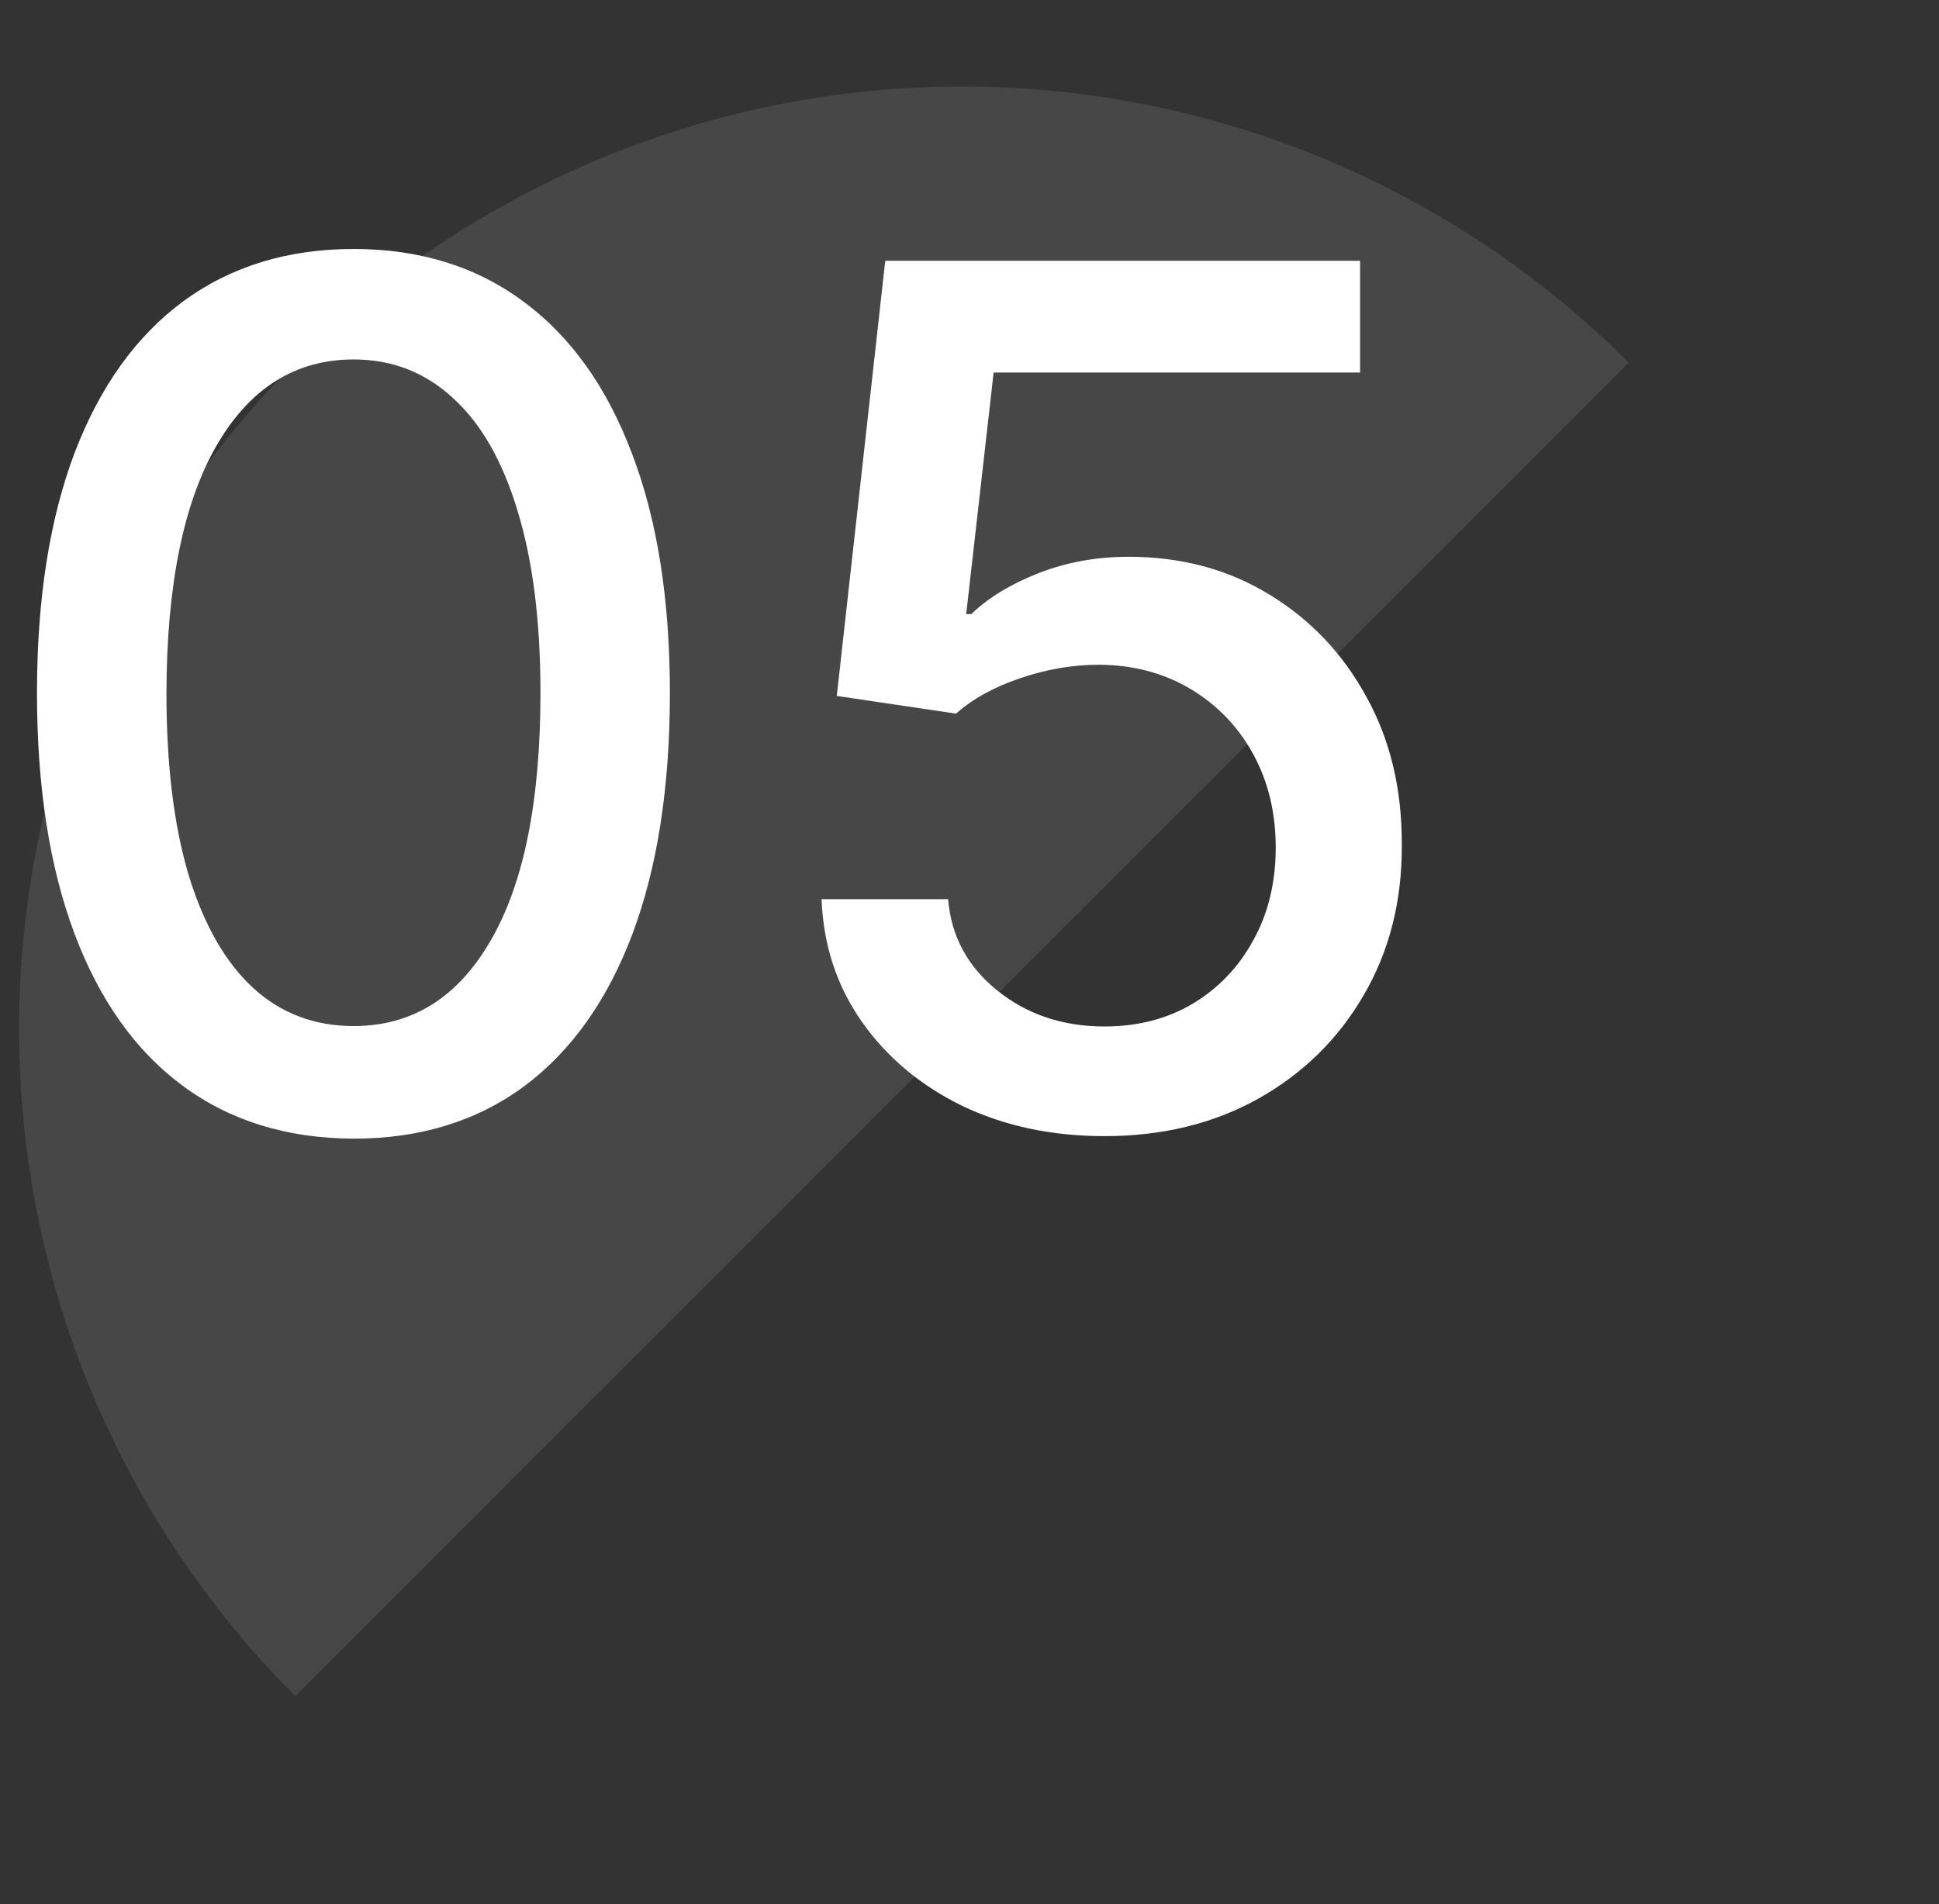 <svg xmlns="http://www.w3.org/2000/svg" width="56" height="55" viewBox="0 0 56 55" fill="none"><rect x="0" y="0" width="56" height="55" fill="#333333" stroke="none"/><g clip-path="url(#clip0_395_2930)"><path opacity="0.1" d="M47.04 10.474C41.933 5.367 35.006 2.498 27.784 2.498C20.561 2.498 13.634 5.367 8.527 10.474C3.42 15.582 0.551 22.508 0.551 29.731C0.551 36.953 3.42 43.88 8.527 48.987L27.784 29.731L47.04 10.474Z" fill="white"></path><path d="M10.214 32.887C8.29 32.879 6.646 32.371 5.282 31.364C3.918 30.358 2.875 28.892 2.152 26.968C1.43 25.044 1.068 22.726 1.068 20.015C1.068 17.311 1.43 15.001 2.152 13.085C2.883 11.169 3.93 9.708 5.294 8.701C6.666 7.695 8.306 7.191 10.214 7.191C12.122 7.191 13.758 7.699 15.122 8.713C16.485 9.72 17.529 11.181 18.251 13.098C18.982 15.005 19.347 17.311 19.347 20.015C19.347 22.734 18.986 25.056 18.264 26.98C17.541 28.896 16.498 30.362 15.134 31.377C13.77 32.383 12.13 32.887 10.214 32.887ZM10.214 29.635C11.903 29.635 13.222 28.811 14.172 27.163C15.13 25.515 15.609 23.132 15.609 20.015C15.609 17.944 15.389 16.195 14.951 14.766C14.521 13.329 13.9 12.241 13.088 11.502C12.284 10.755 11.326 10.382 10.214 10.382C8.533 10.382 7.214 11.21 6.256 12.866C5.298 14.522 4.815 16.905 4.807 20.015C4.807 22.093 5.022 23.851 5.452 25.288C5.891 26.716 6.512 27.8 7.316 28.539C8.119 29.27 9.085 29.635 10.214 29.635ZM31.9 32.814C30.373 32.814 29.001 32.521 27.784 31.937C26.574 31.344 25.608 30.532 24.885 29.501C24.163 28.47 23.777 27.293 23.728 25.97H27.382C27.471 27.041 27.946 27.922 28.807 28.612C29.667 29.302 30.698 29.647 31.9 29.647C32.858 29.647 33.706 29.428 34.445 28.99C35.192 28.543 35.776 27.93 36.199 27.151C36.629 26.372 36.844 25.483 36.844 24.484C36.844 23.469 36.625 22.564 36.186 21.768C35.748 20.973 35.143 20.348 34.372 19.893C33.609 19.438 32.732 19.207 31.741 19.199C30.986 19.199 30.227 19.329 29.464 19.588C28.701 19.848 28.084 20.189 27.613 20.611L24.167 20.1L25.567 7.532H39.28V10.759H28.697L27.905 17.737H28.052C28.539 17.267 29.184 16.873 29.988 16.556C30.8 16.239 31.668 16.081 32.594 16.081C34.112 16.081 35.464 16.442 36.649 17.165C37.843 17.887 38.78 18.874 39.462 20.124C40.152 21.366 40.493 22.795 40.485 24.411C40.493 26.026 40.128 27.468 39.389 28.734C38.658 30 37.644 30.999 36.345 31.73C35.054 32.452 33.572 32.814 31.9 32.814Z" fill="white"></path></g><defs><clipPath id="clip0_395_2930"><rect width="54.465" height="54.465" fill="white" transform="translate(0.552 0.481)"></rect></clipPath></defs></svg>